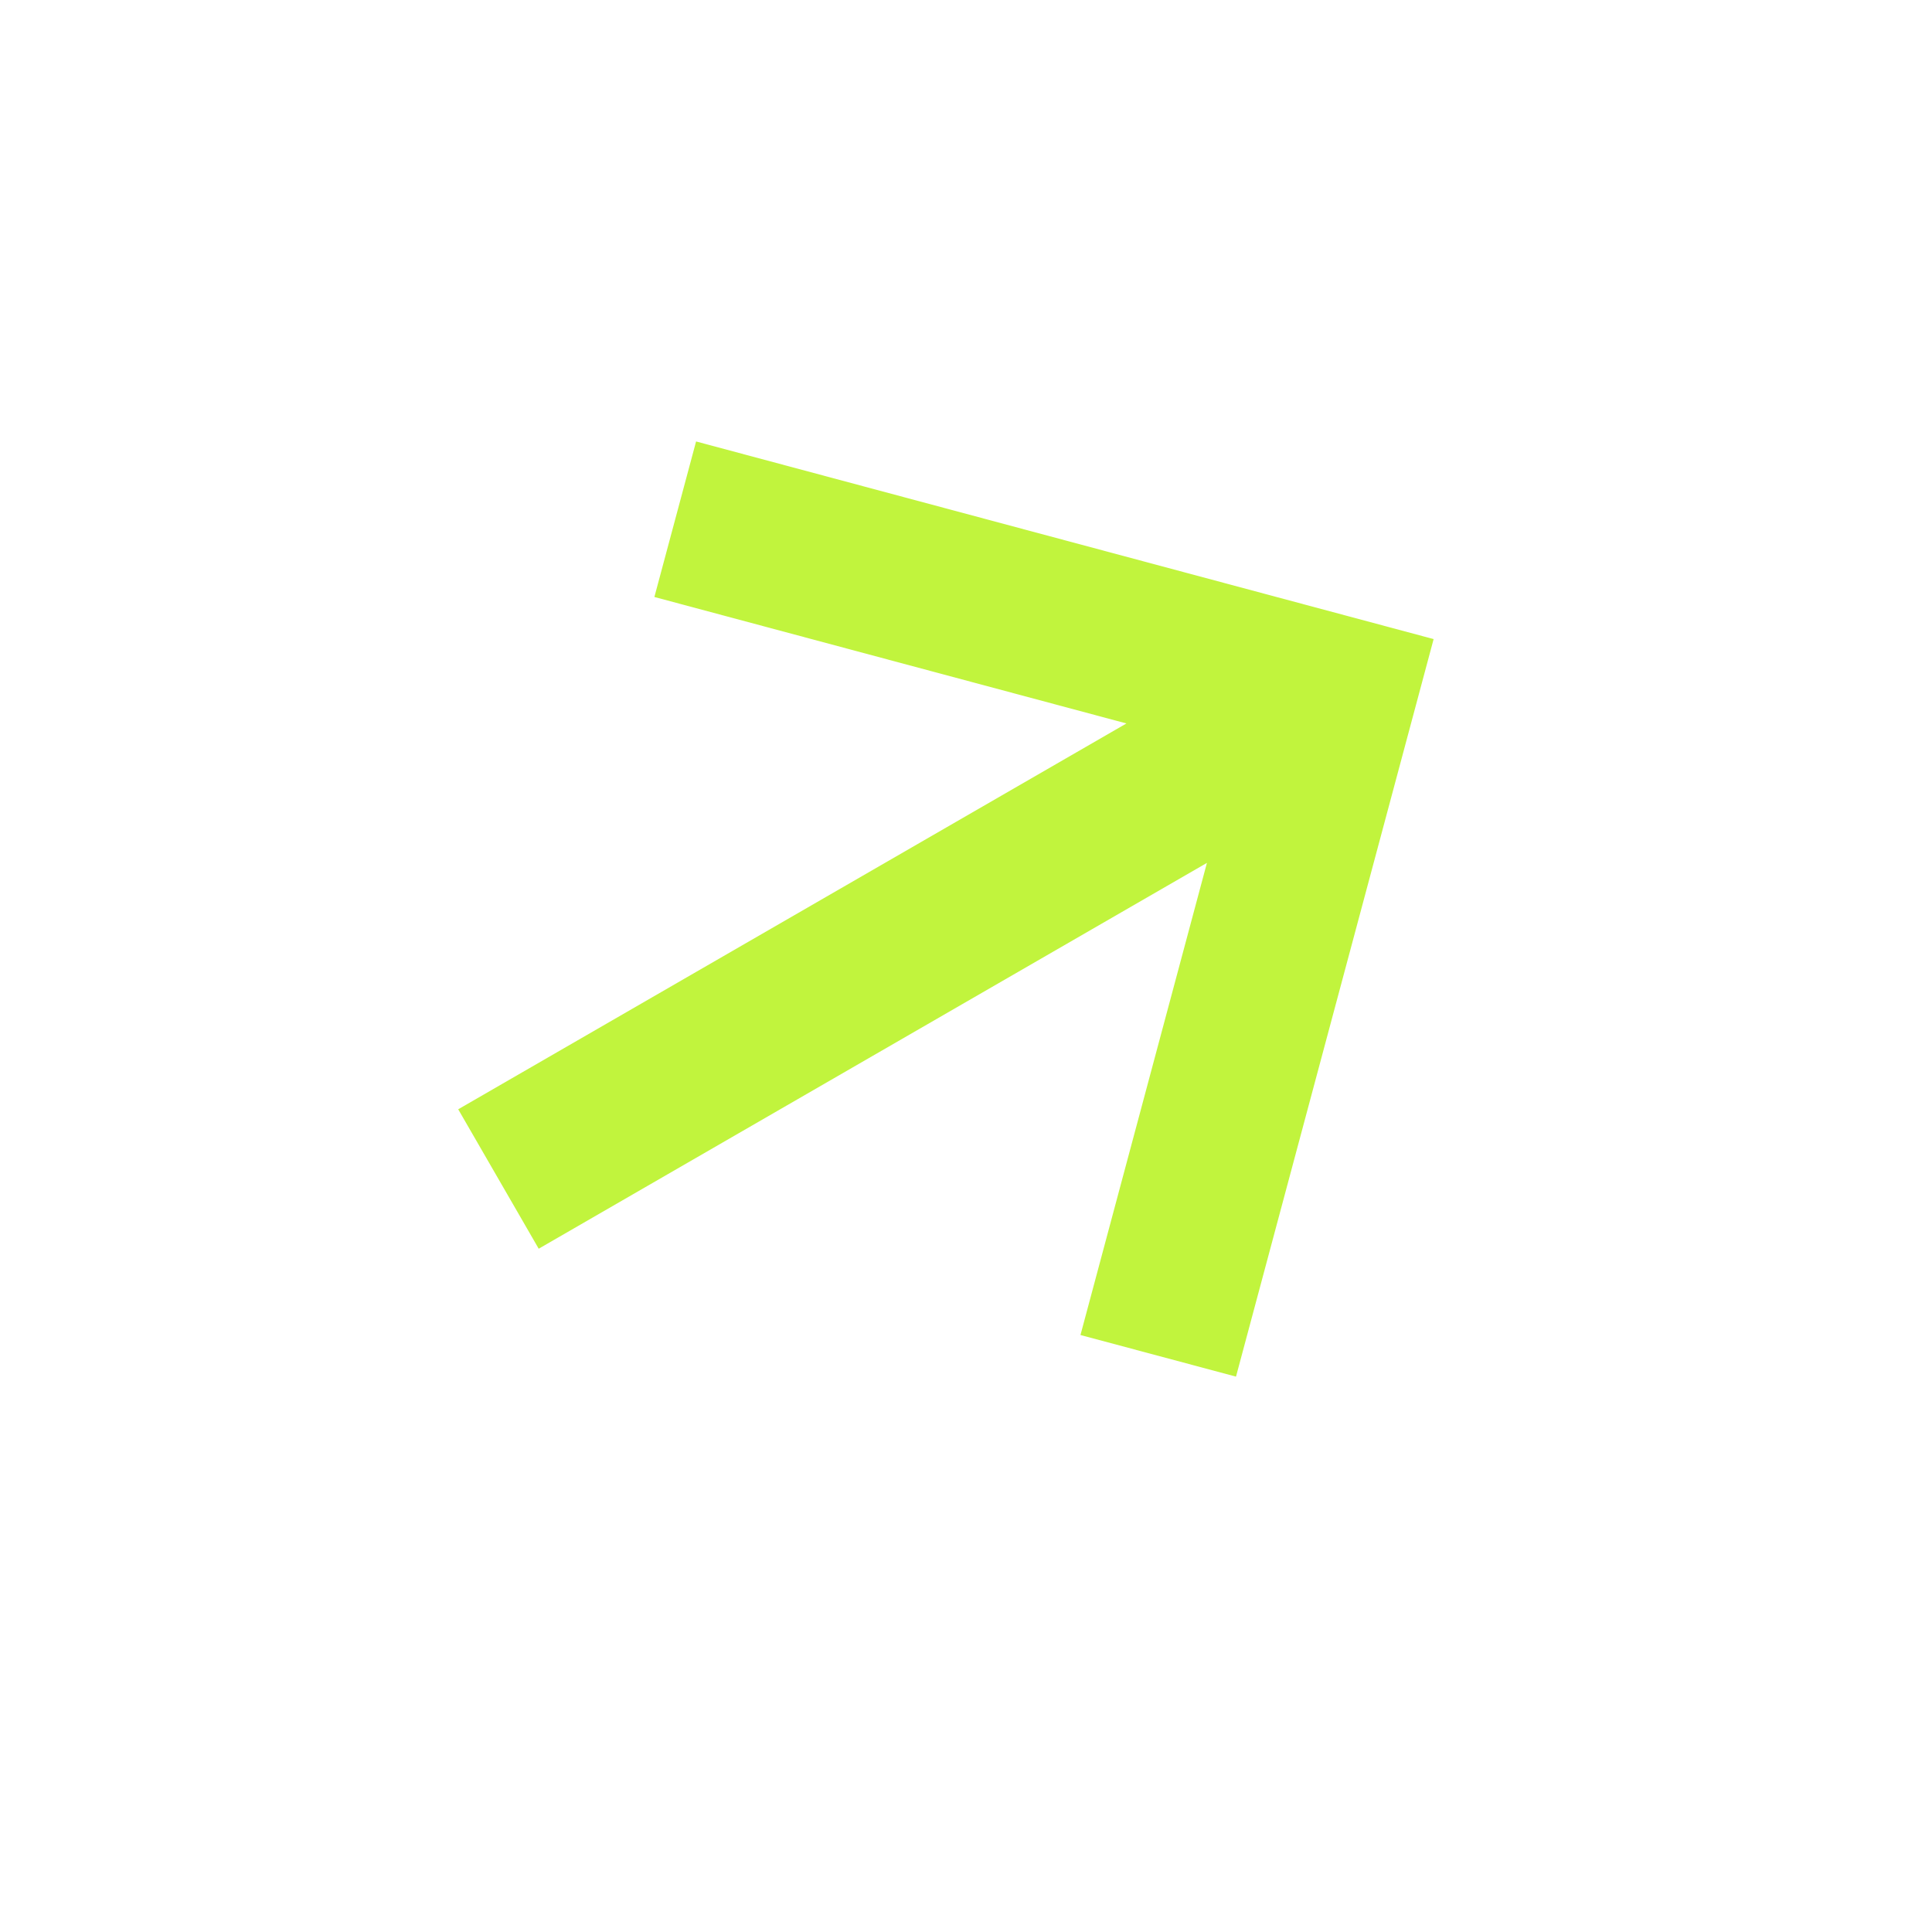 <svg width="24" height="24" viewBox="0 0 24 24" fill="none" xmlns="http://www.w3.org/2000/svg">
<g id="Icon / up-arrow-alt">
<path id="icon" d="M13.993 8.987L5.692 13.78L6.692 15.512L14.993 10.719L13.422 16.584L15.354 17.101L17.809 7.939L8.647 5.484L8.129 7.416L13.993 8.987Z" fill="#C1F43D"/>
</g>
</svg>
